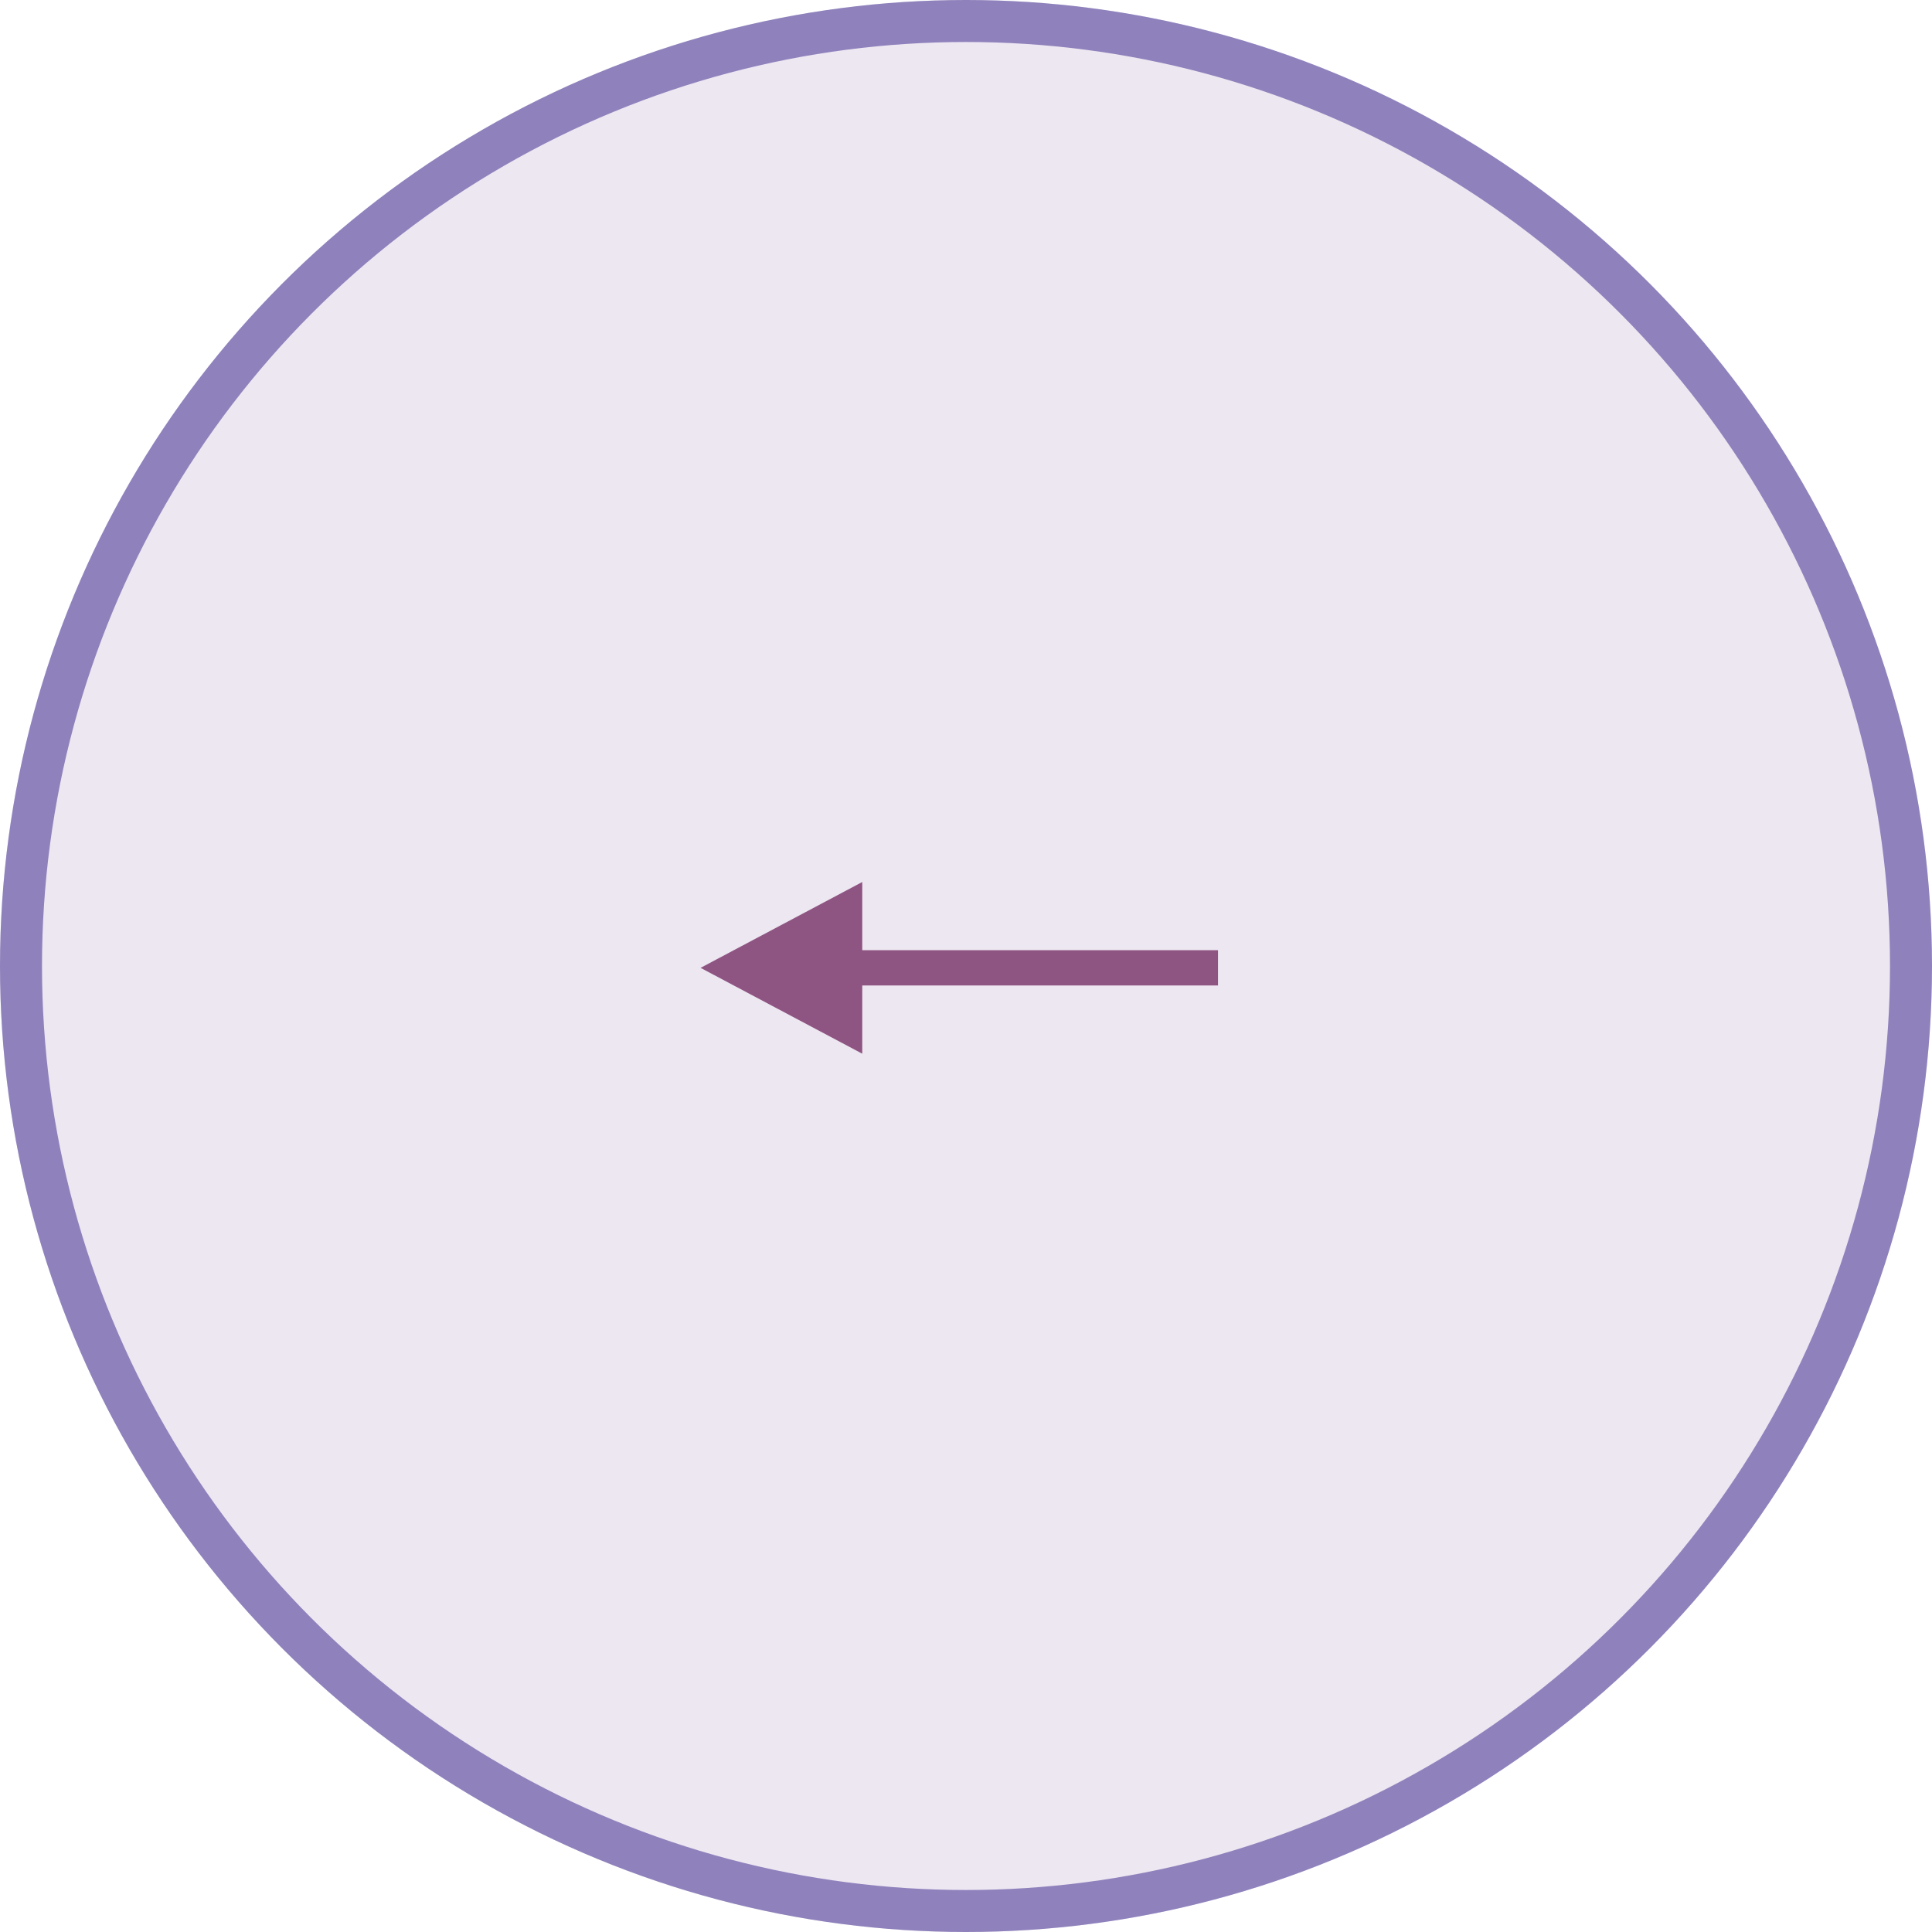 <svg xmlns="http://www.w3.org/2000/svg" width="46" height="46" viewBox="0 0 46 46"><g fill="#ede7f2" stroke="#8f82bc" stroke-width="1"><circle cx="23" cy="23" r="23" stroke="none"/><circle cx="23" cy="23" r="22.5" fill="none"/></g><path d="M4.858-3.276V-4.9h8.47v-.84H4.858V-7.364L1.008-5.32Z" transform="translate(15.672 28.364)" fill="#8f5582"/></svg>